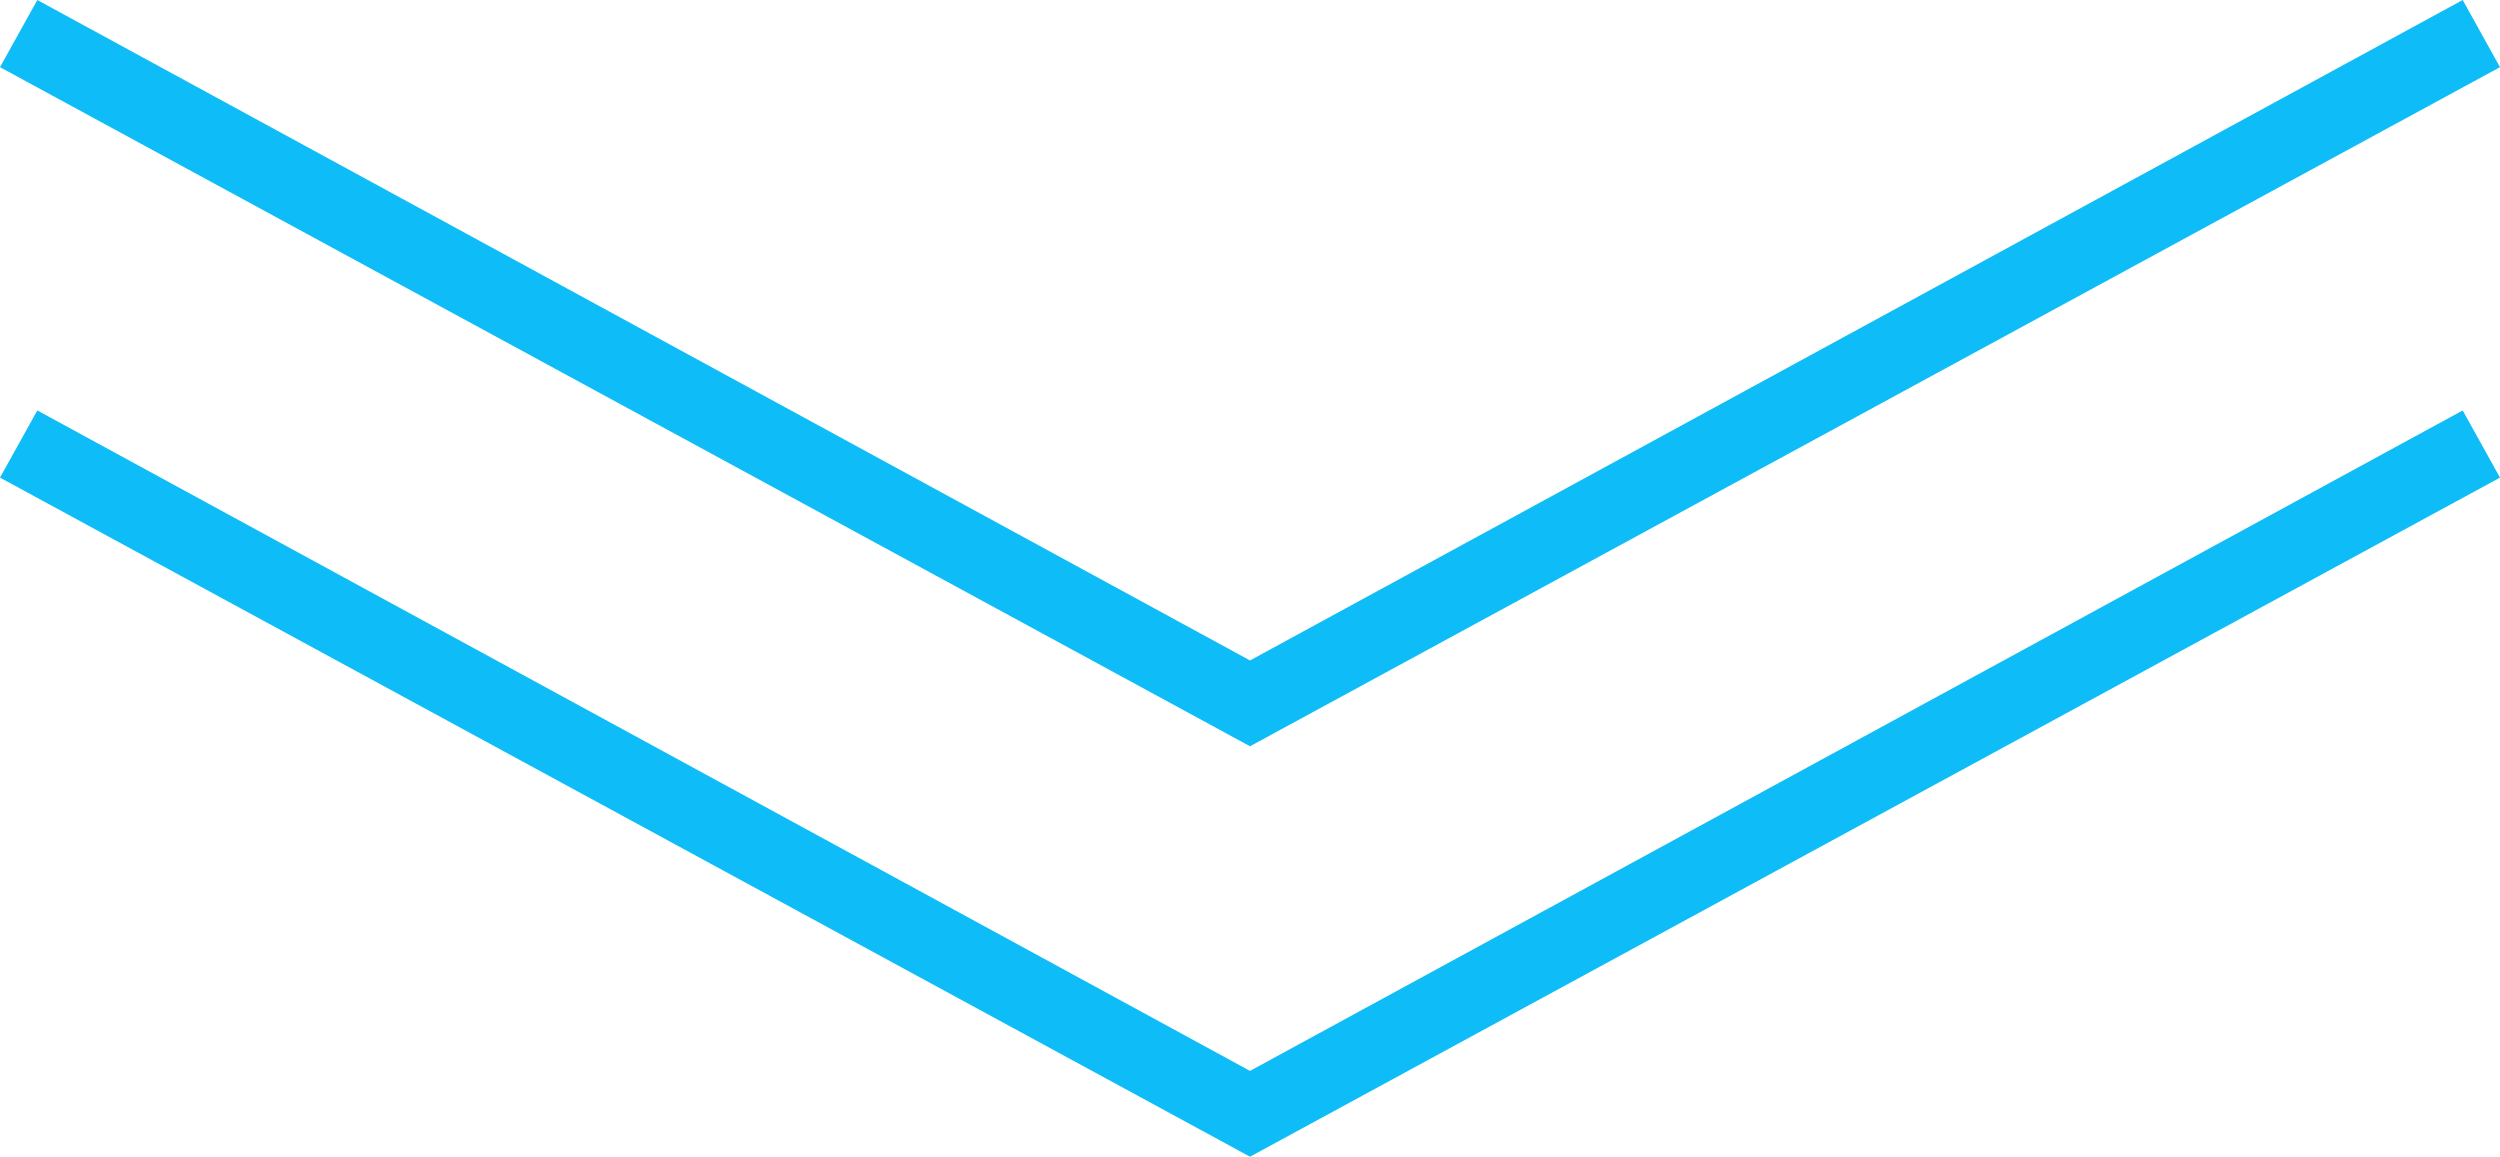<?xml version="1.0" encoding="UTF-8"?>
<svg id="_レイヤー_1" data-name="レイヤー_1" xmlns="http://www.w3.org/2000/svg" version="1.1" viewBox="0 0 67 31">
  <!-- Generator: Adobe Illustrator 29.1.0, SVG Export Plug-In . SVG Version: 2.1.0 Build 142)  -->
  <defs>
    <style>
      .st0 {
        fill: #0ebdf8;
      }
    </style>
  </defs>
  <polygon class="st0" points="33.5 20 0 1.8 1 0 33.5 17.7 66 0 67 1.8 33.5 20"/>
  <polygon class="st0" points="33.5 31 0 12.8 1 11 33.5 28.7 66 11 67 12.8 33.5 31"/>
</svg>